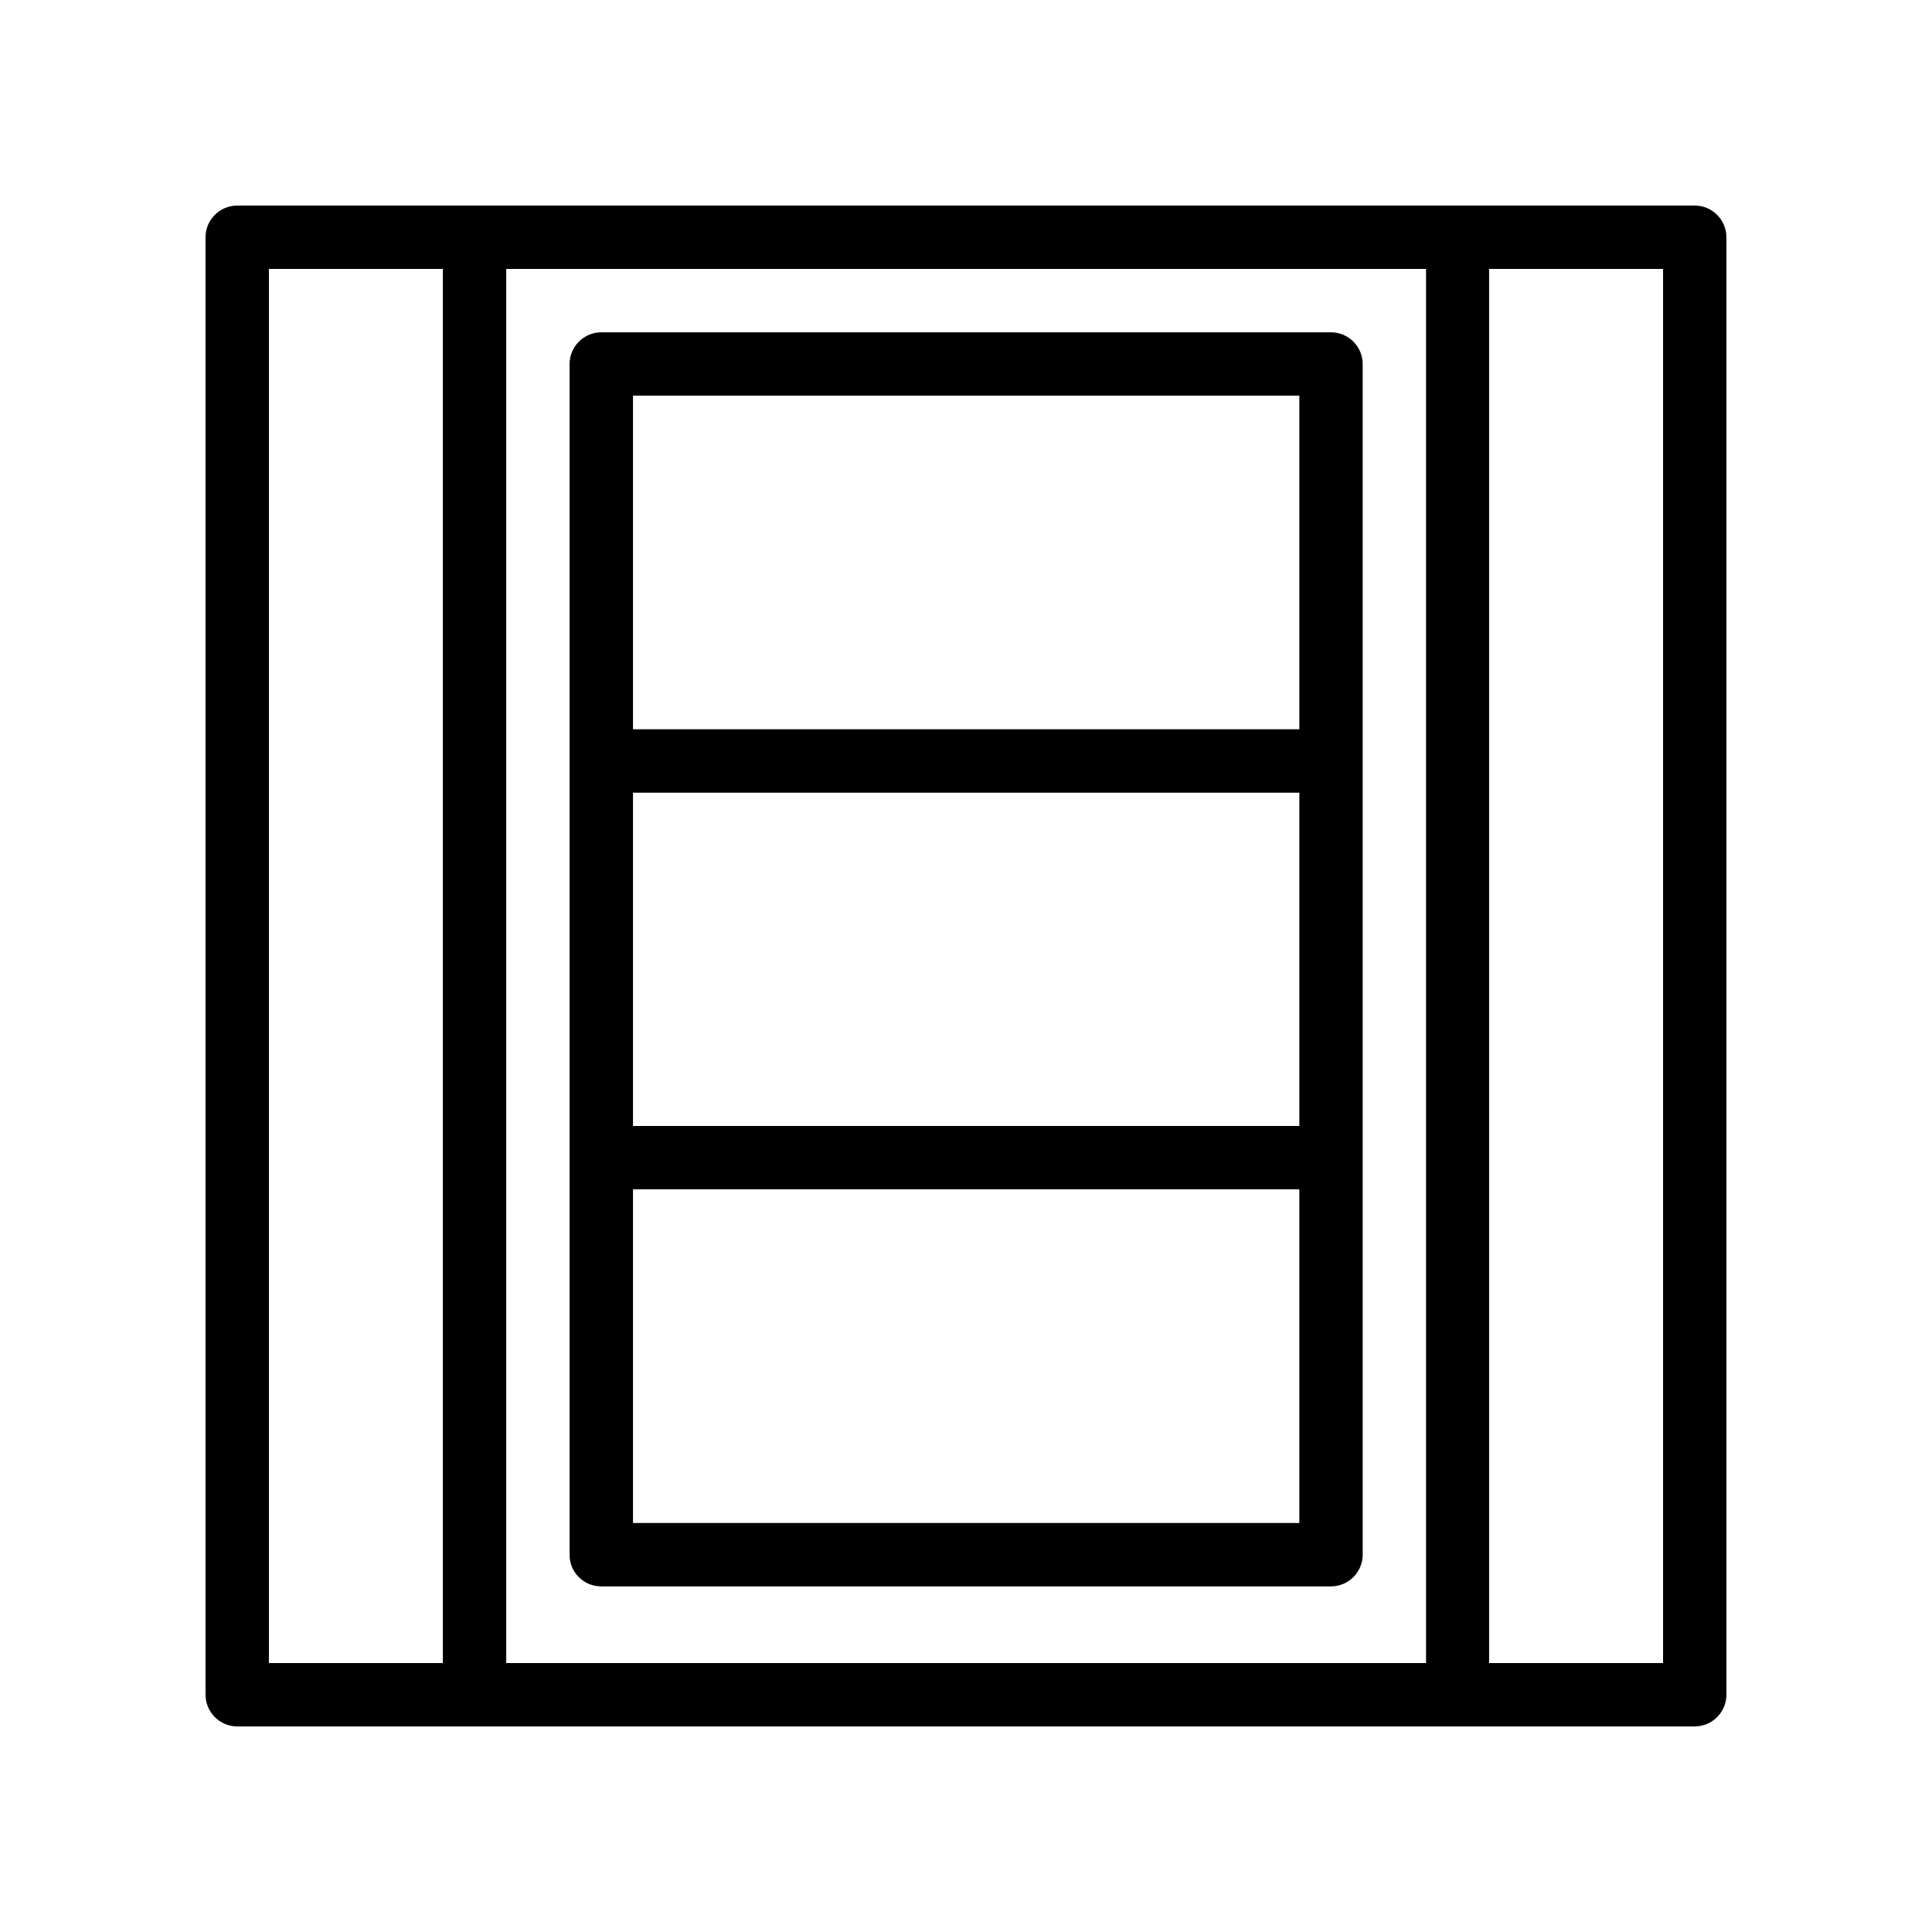<?xml version="1.0" encoding="UTF-8"?>
<!-- Uploaded to: SVG Repo, www.svgrepo.com, Generator: SVG Repo Mixer Tools -->
<svg fill="#000000" width="800px" height="800px" version="1.1" viewBox="144 144 512 512" xmlns="http://www.w3.org/2000/svg">
 <g>
  <path d="m206.87 601.52h386.25c4.617 0 8.398-3.777 8.398-8.398v-386.25c0-4.617-3.777-8.398-8.398-8.398h-62.891l-260.47 0.004h-62.895c-4.617 0-8.395 3.777-8.395 8.395v386.25c0 4.617 3.777 8.398 8.395 8.398zm377.86-16.793h-46.098l-0.004-369.46h46.102zm-62.895 0h-243.68v-369.46h243.76v369.46zm-306.57-369.46h46.098v369.46h-46.098z"/>
  <path d="m303.35 564.41h193.38c4.617 0 8.398-3.777 8.398-8.398l-0.004-105.21v-210.34c0-4.617-3.777-8.398-8.398-8.398l-193.38 0.004c-4.617 0-8.398 3.777-8.398 8.398v315.63c0 4.535 3.695 8.316 8.398 8.316zm184.9-122.01h-176.5v-88.336h176.59v88.336zm0 105.21h-176.5v-88.418h176.59v88.418zm-176.5-298.76h176.59v88.418h-176.59z"/>
 </g>
</svg>